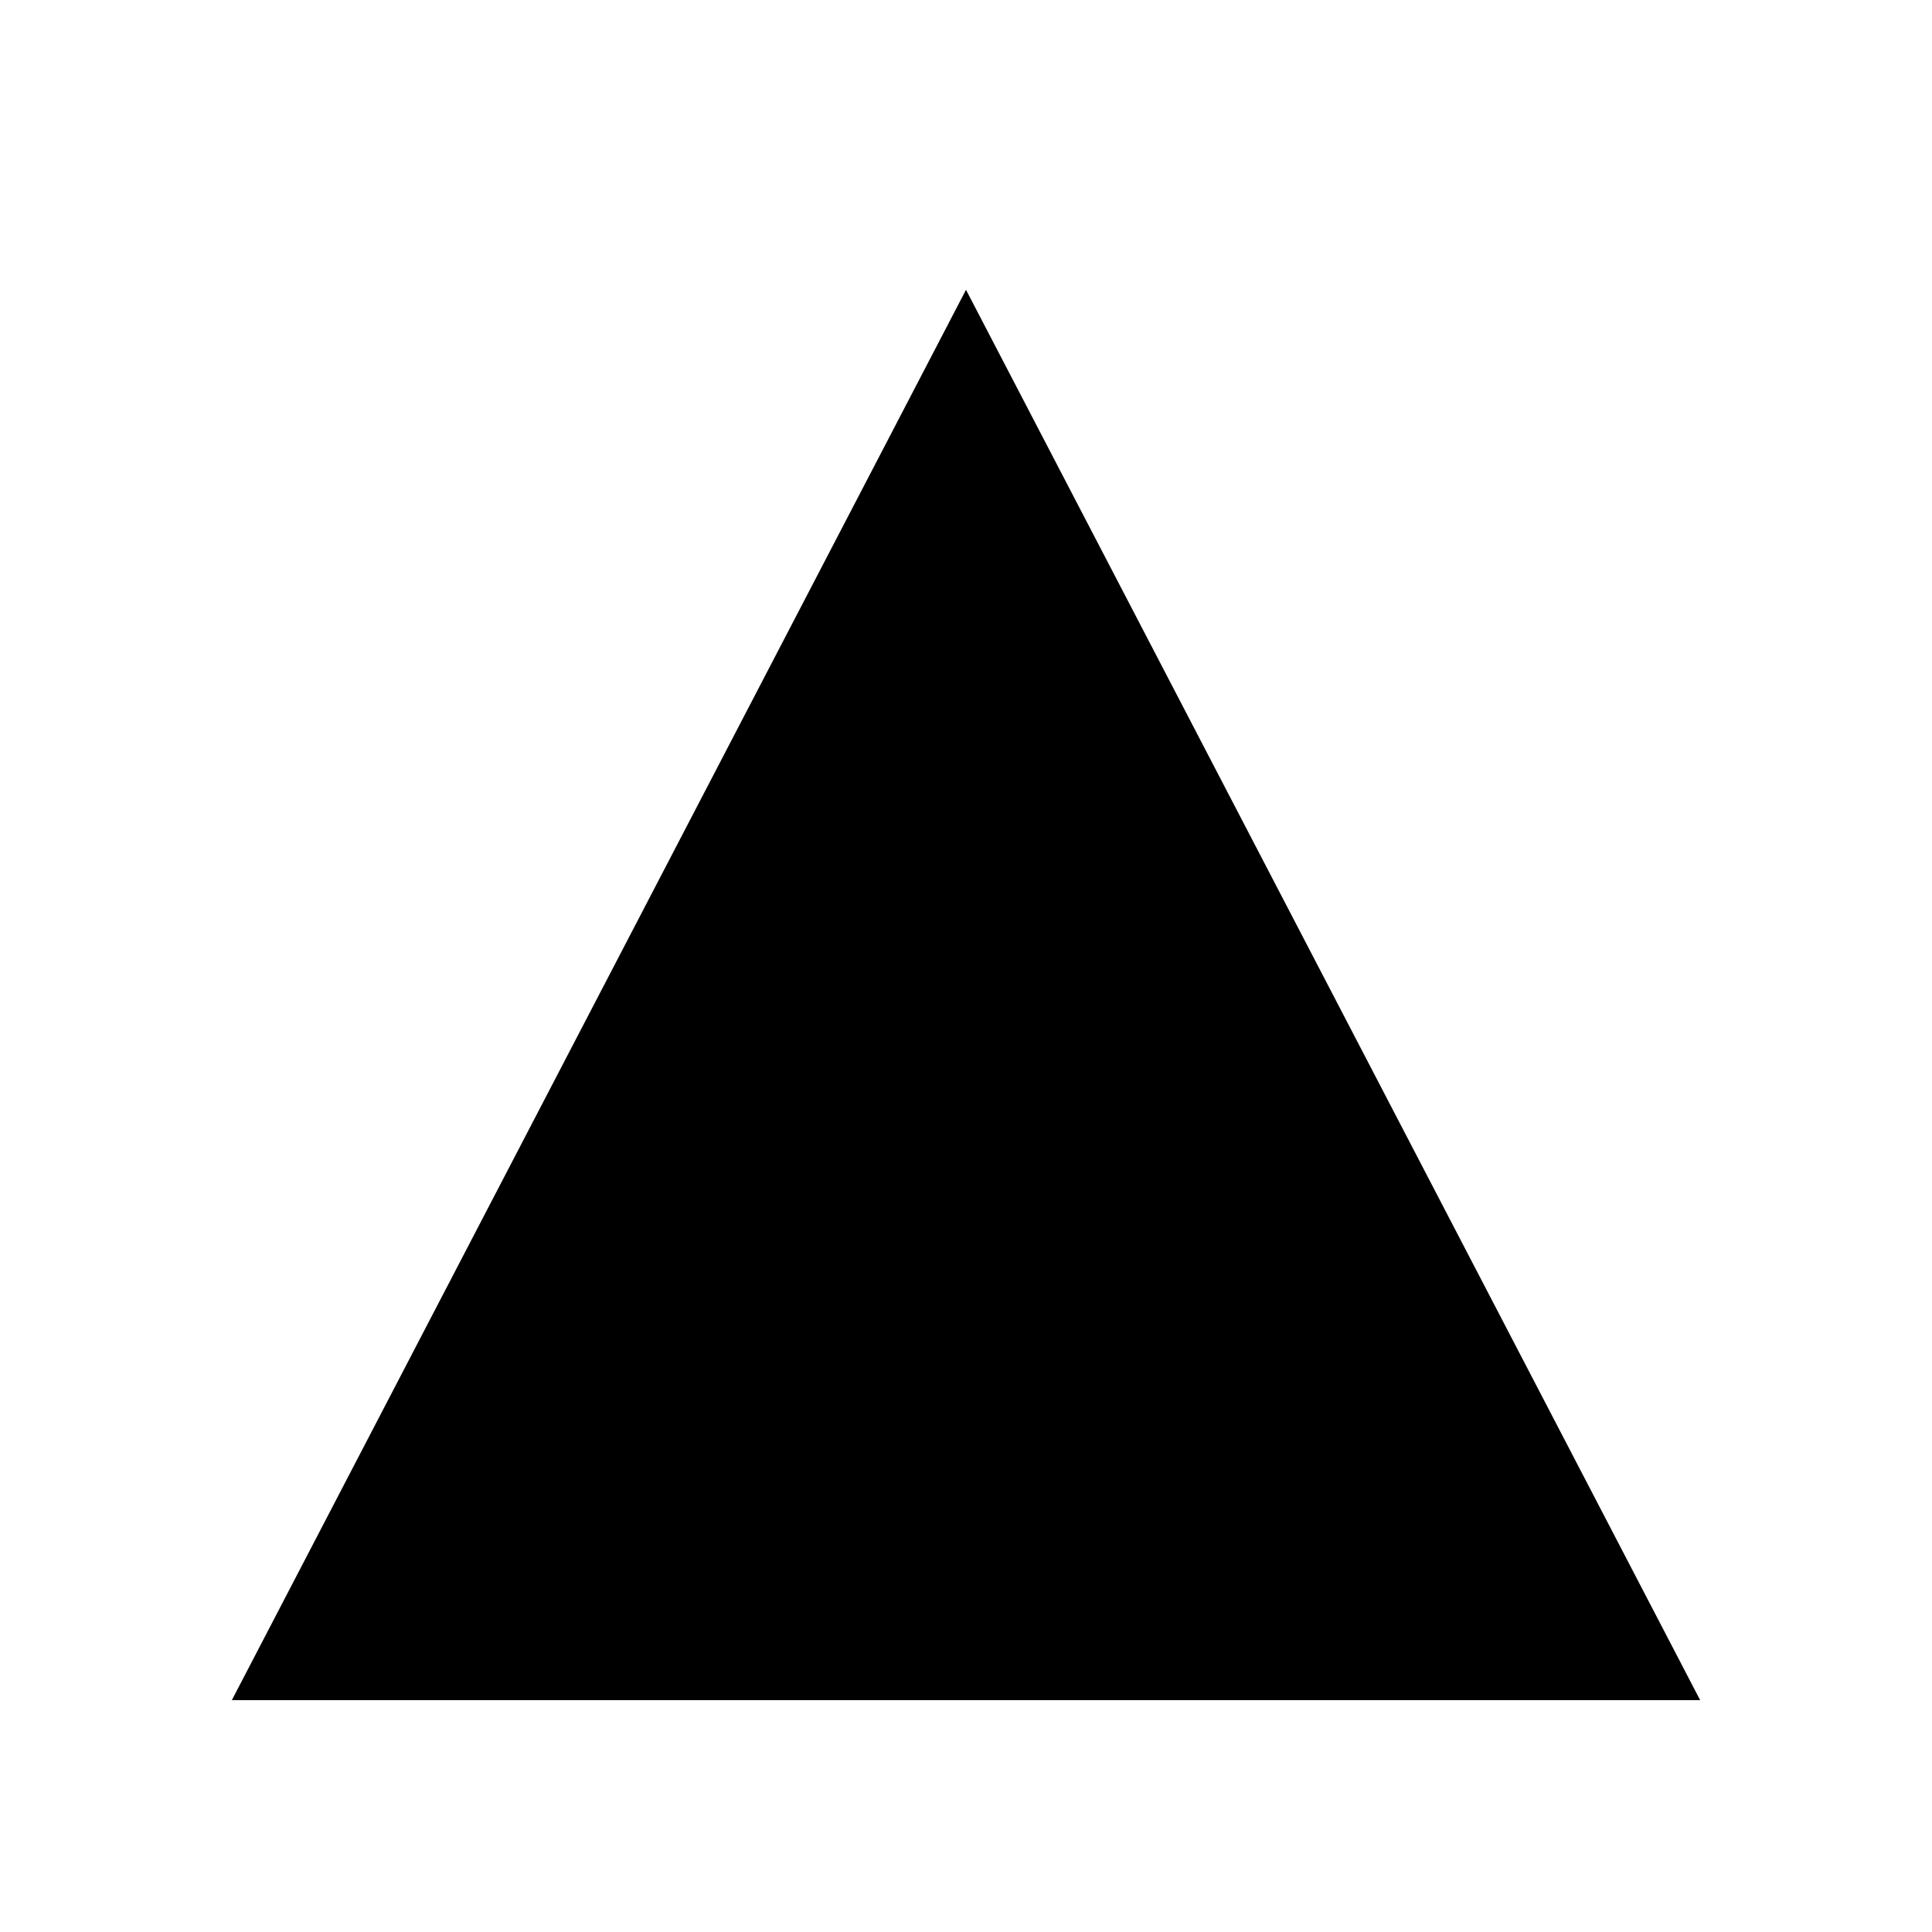 <svg xmlns="http://www.w3.org/2000/svg" xmlns:xlink="http://www.w3.org/1999/xlink" version="1.1" id="Layer_1" x="0px" y="0px" width="100.0px" height="100px" viewBox="0 0 100 100" enable-background="new 0 0 100 100" xml:space="preserve">
<path d="M50.0,15.0,L88.0,88.0,L12.0,88.0z" />
</svg>